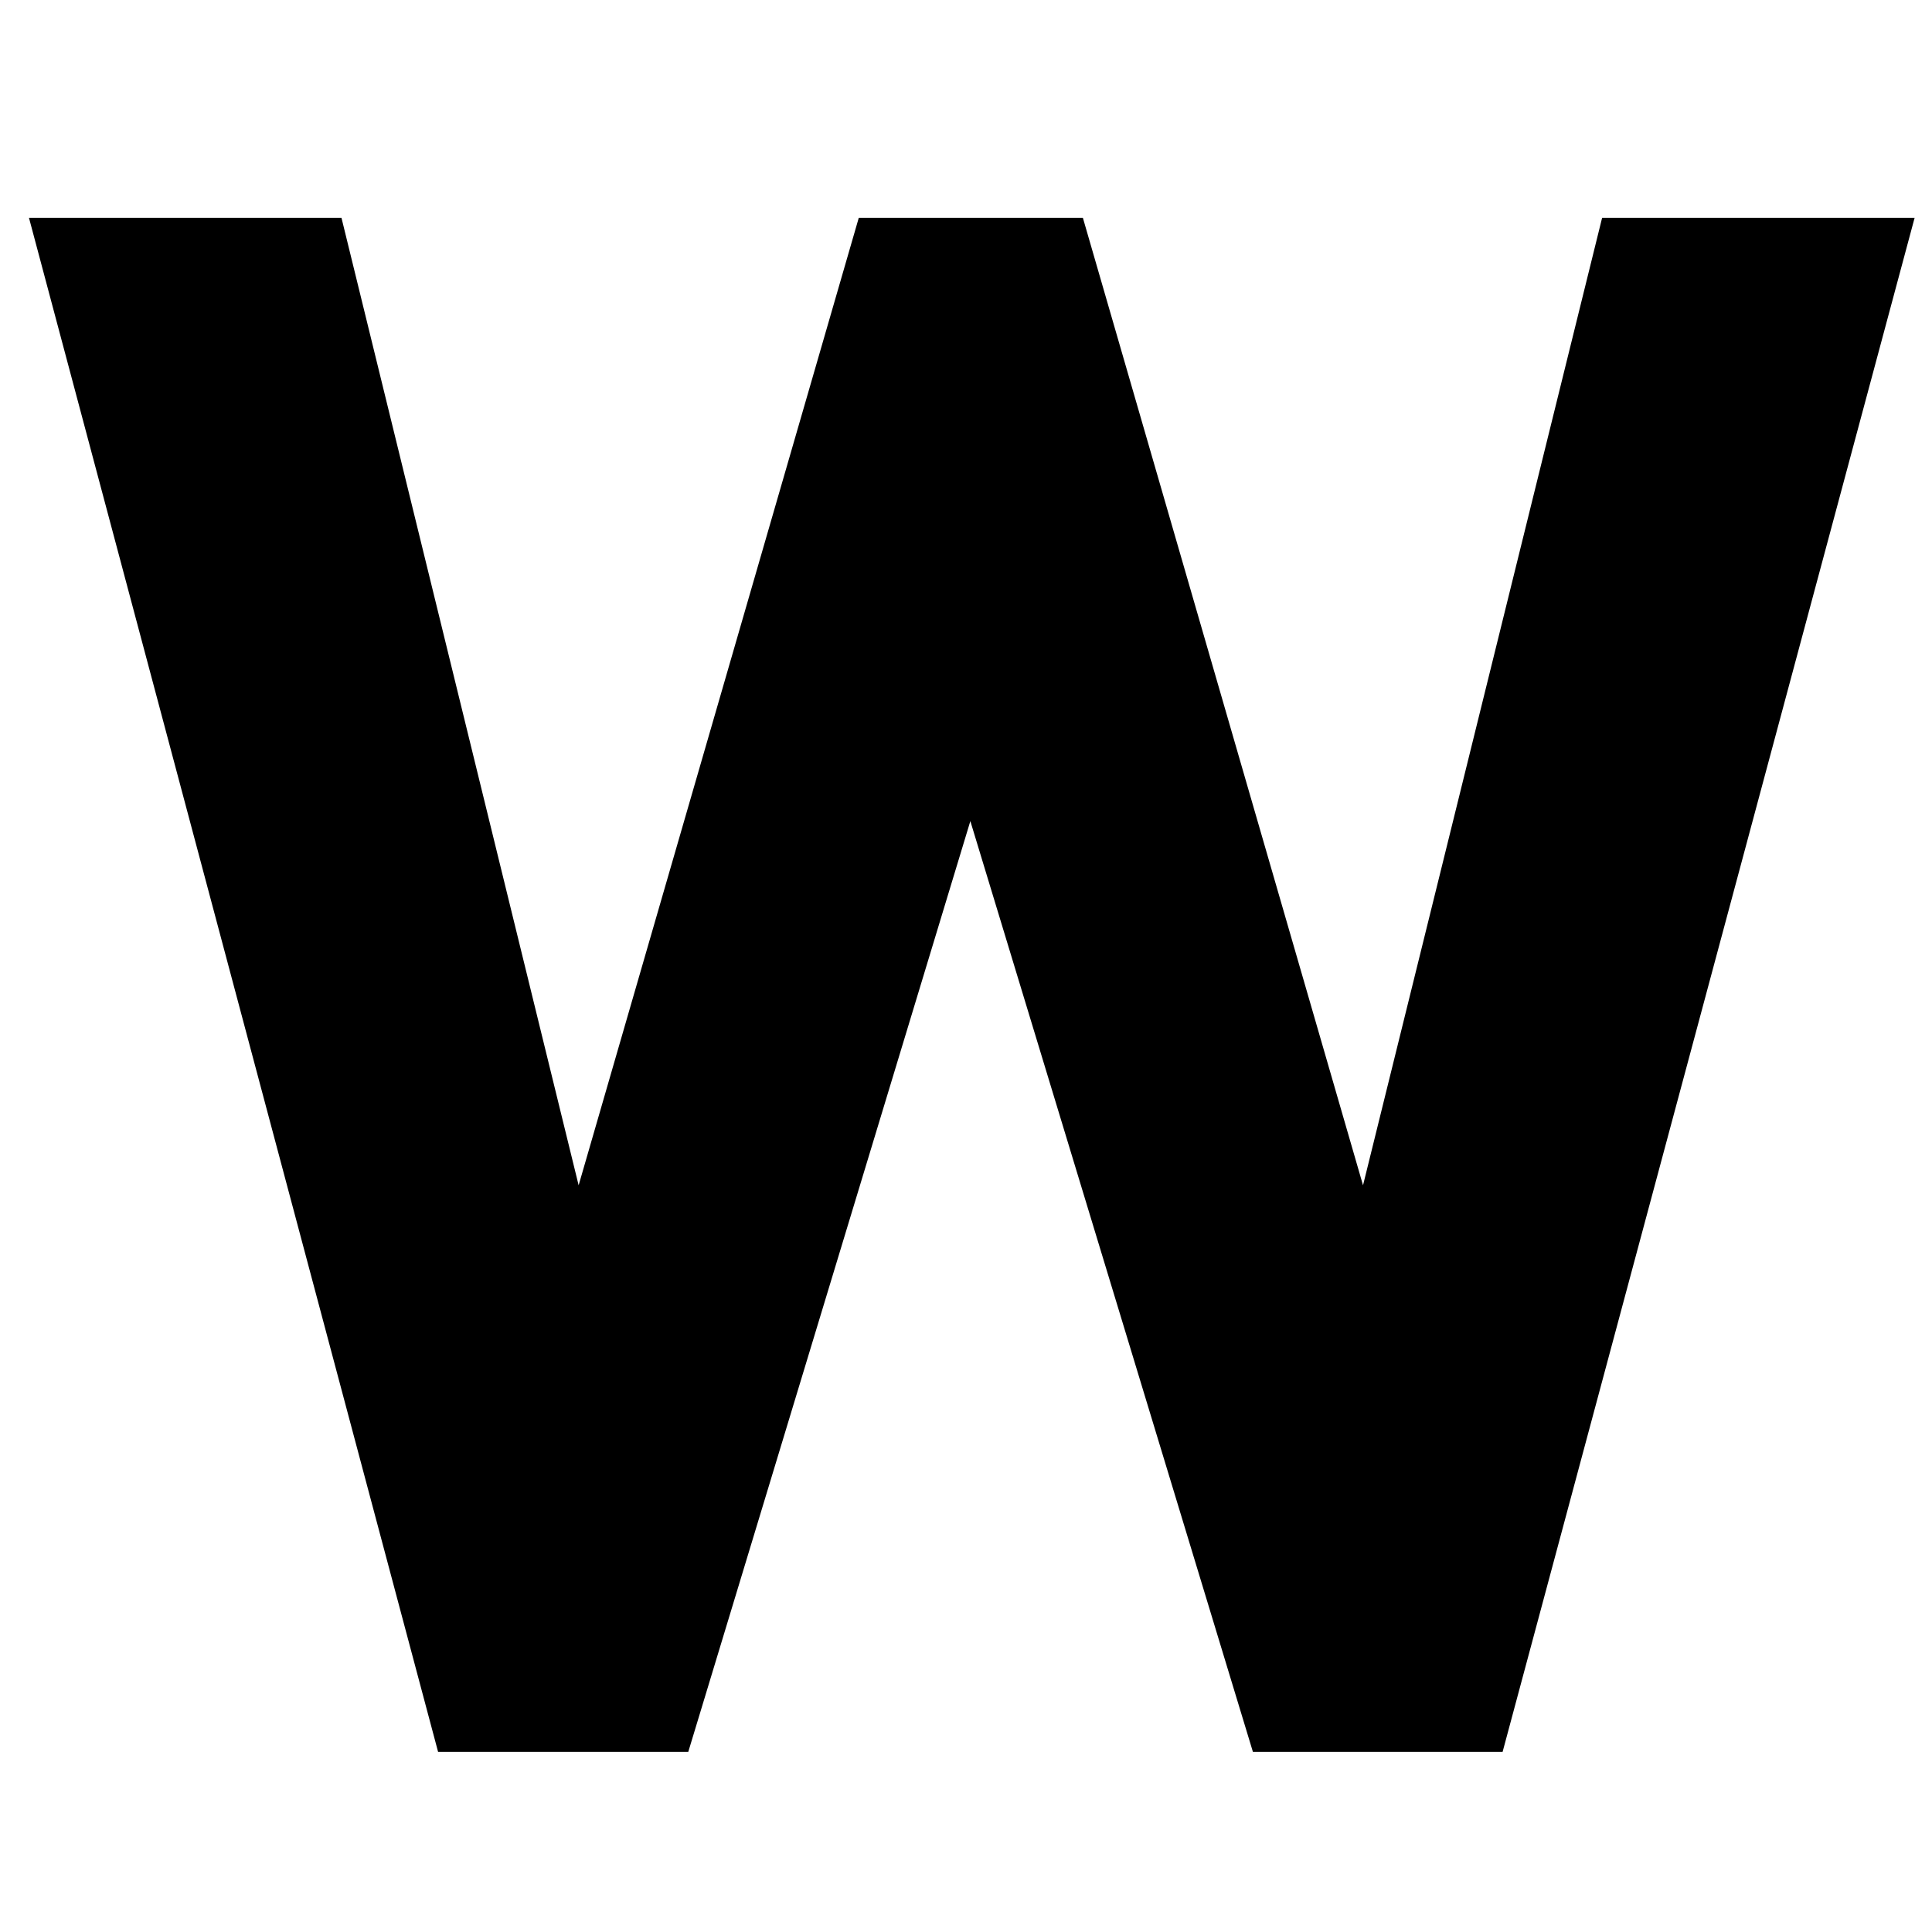 <?xml version="1.0" encoding="utf-8"?>
<!-- Generator: Adobe Illustrator 27.4.0, SVG Export Plug-In . SVG Version: 6.00 Build 0)  -->
<svg version="1.1" id="レイヤー_1" xmlns="http://www.w3.org/2000/svg" xmlns:xlink="http://www.w3.org/1999/xlink" x="0px"
	 y="0px" viewBox="0 0 40 40" style="enable-background:new 0 0 40 40;" xml:space="preserve">
<path d="M31.11,36.27h-5.17L20.09,17l-5.84,19.27H9.07L0.6,4.51h6.47l4.91,20.03l5.8-20.03h4.64l5.8,20.03l4.95-20.03h6.47
	L31.11,36.27z"/>
</svg>
